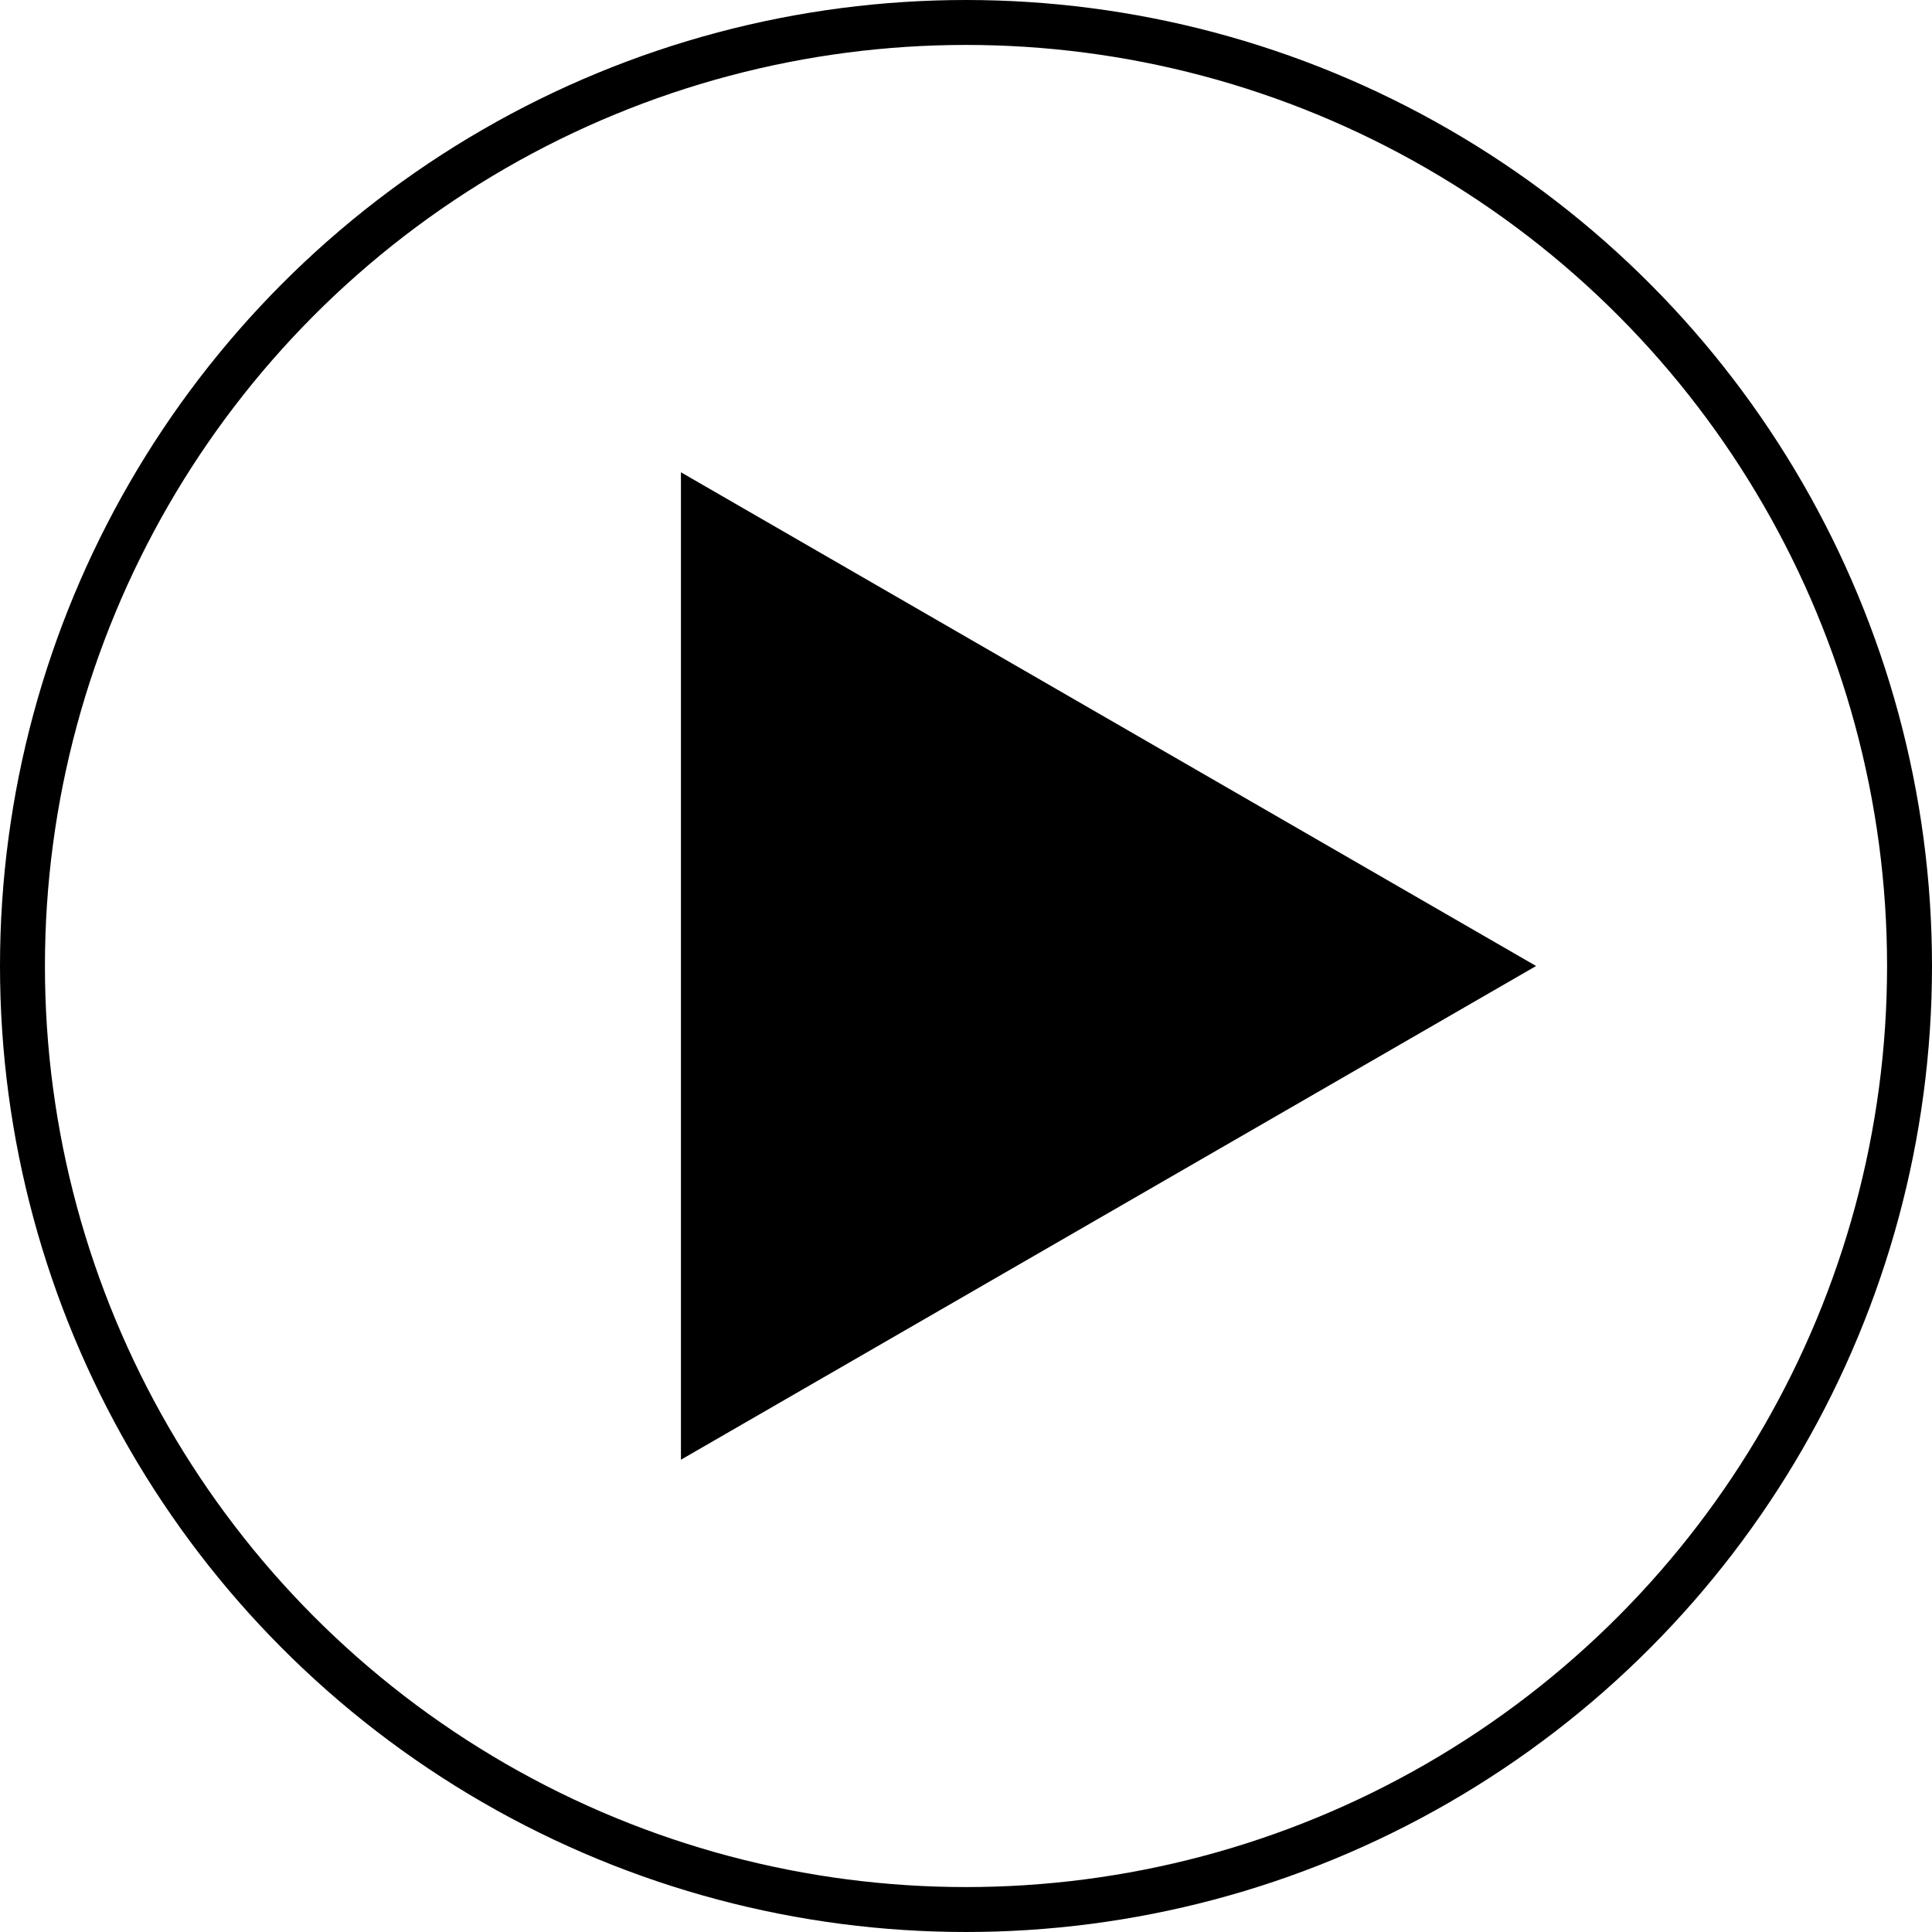 <svg fill="none" height="86" viewBox="0 0 86 86" width="86" xmlns="http://www.w3.org/2000/svg"><g stroke="#000"><path d="m30.811 21.889 36.566 21.111-36.566 21.111z" fill="#000"/><circle cx="43" cy="43" r="42" stroke-width="2"/></g></svg>
